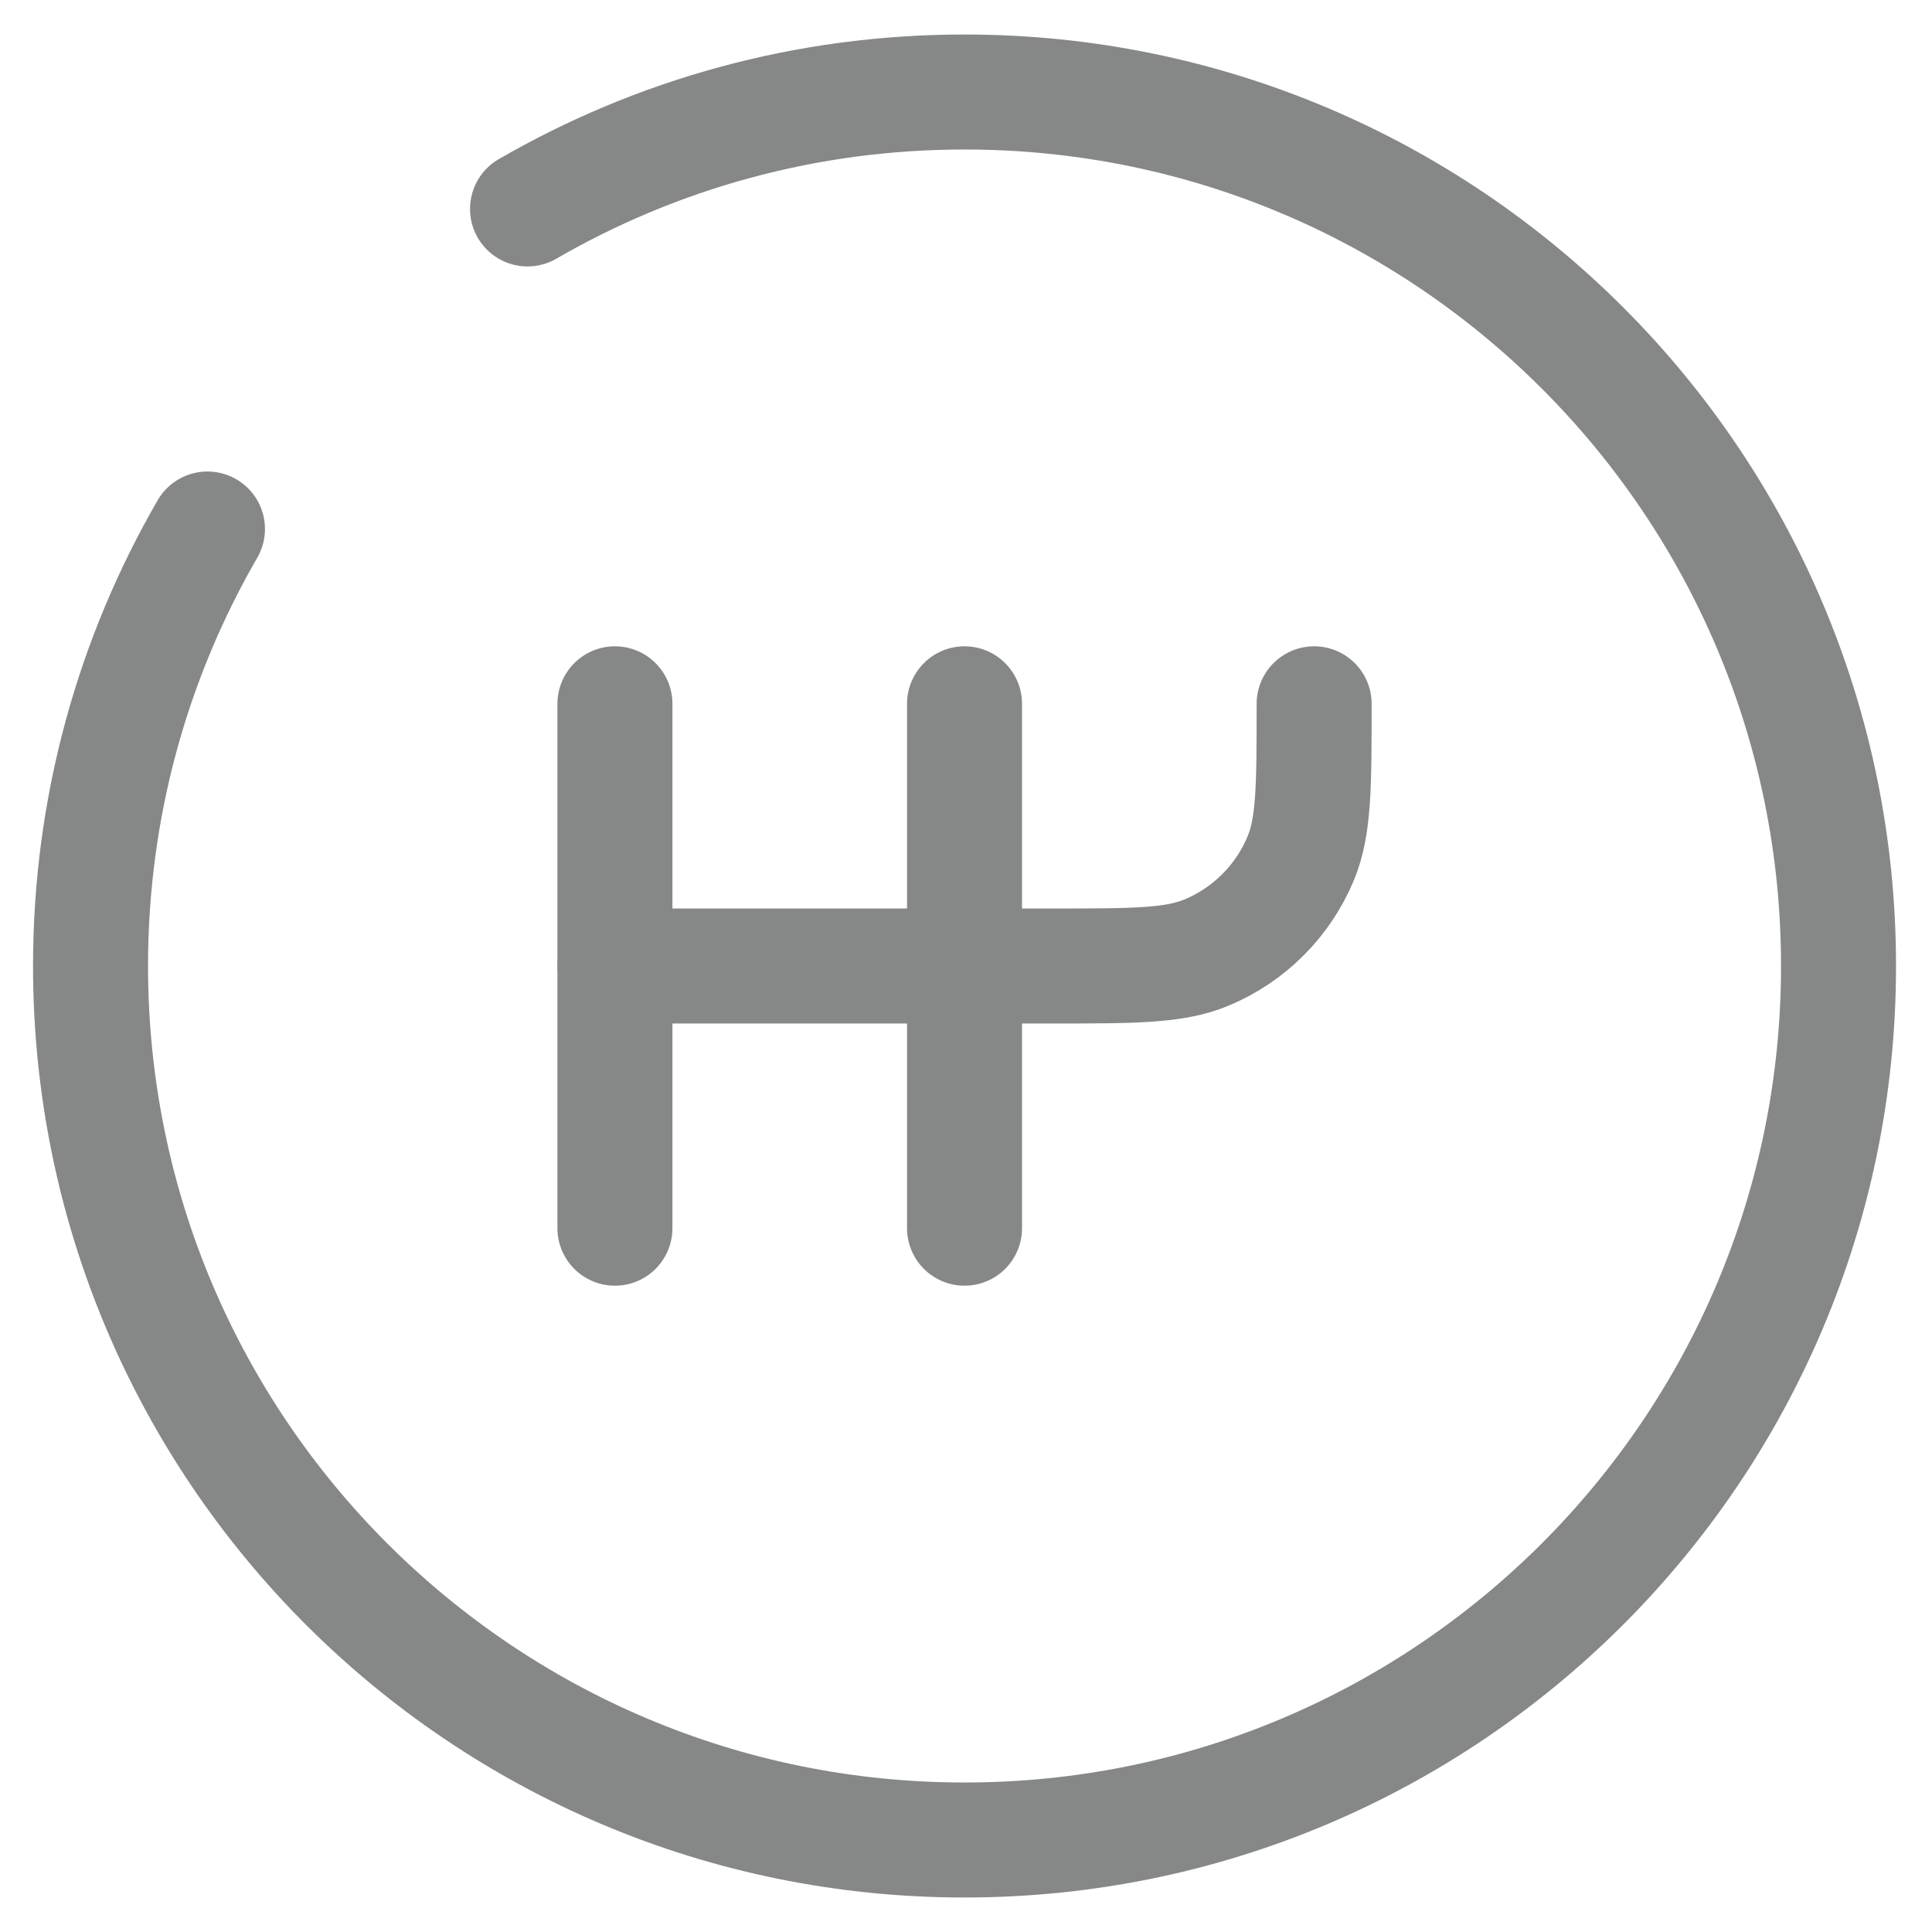 <svg width="42" height="42" viewBox="0 0 42 42" fill="none" xmlns="http://www.w3.org/2000/svg">
<g opacity="0.5">
<path d="M13.368 15.3V26.7" stroke="#0D1010" stroke-width="2.5" stroke-linecap="round"/>
<path d="M20.968 15.3V26.7" stroke="#0D1010" stroke-width="2.5" stroke-linecap="round"/>
<path d="M13.368 21H22.868C24.639 21 25.524 21 26.222 20.711C27.153 20.325 27.893 19.585 28.279 18.654C28.568 17.956 28.568 17.071 28.568 15.3" stroke="#0D1010" stroke-width="2.5" stroke-linecap="round"/>
<path d="M11.468 4.542C14.262 2.925 17.507 2 20.968 2C31.461 2 39.968 10.507 39.968 21C39.968 31.493 31.461 40 20.968 40C10.474 40 1.968 31.493 1.968 21C1.968 17.54 2.893 14.295 4.51 11.5" stroke="#0D1010" stroke-width="2.5" stroke-linecap="round"/>
</g>
</svg>
